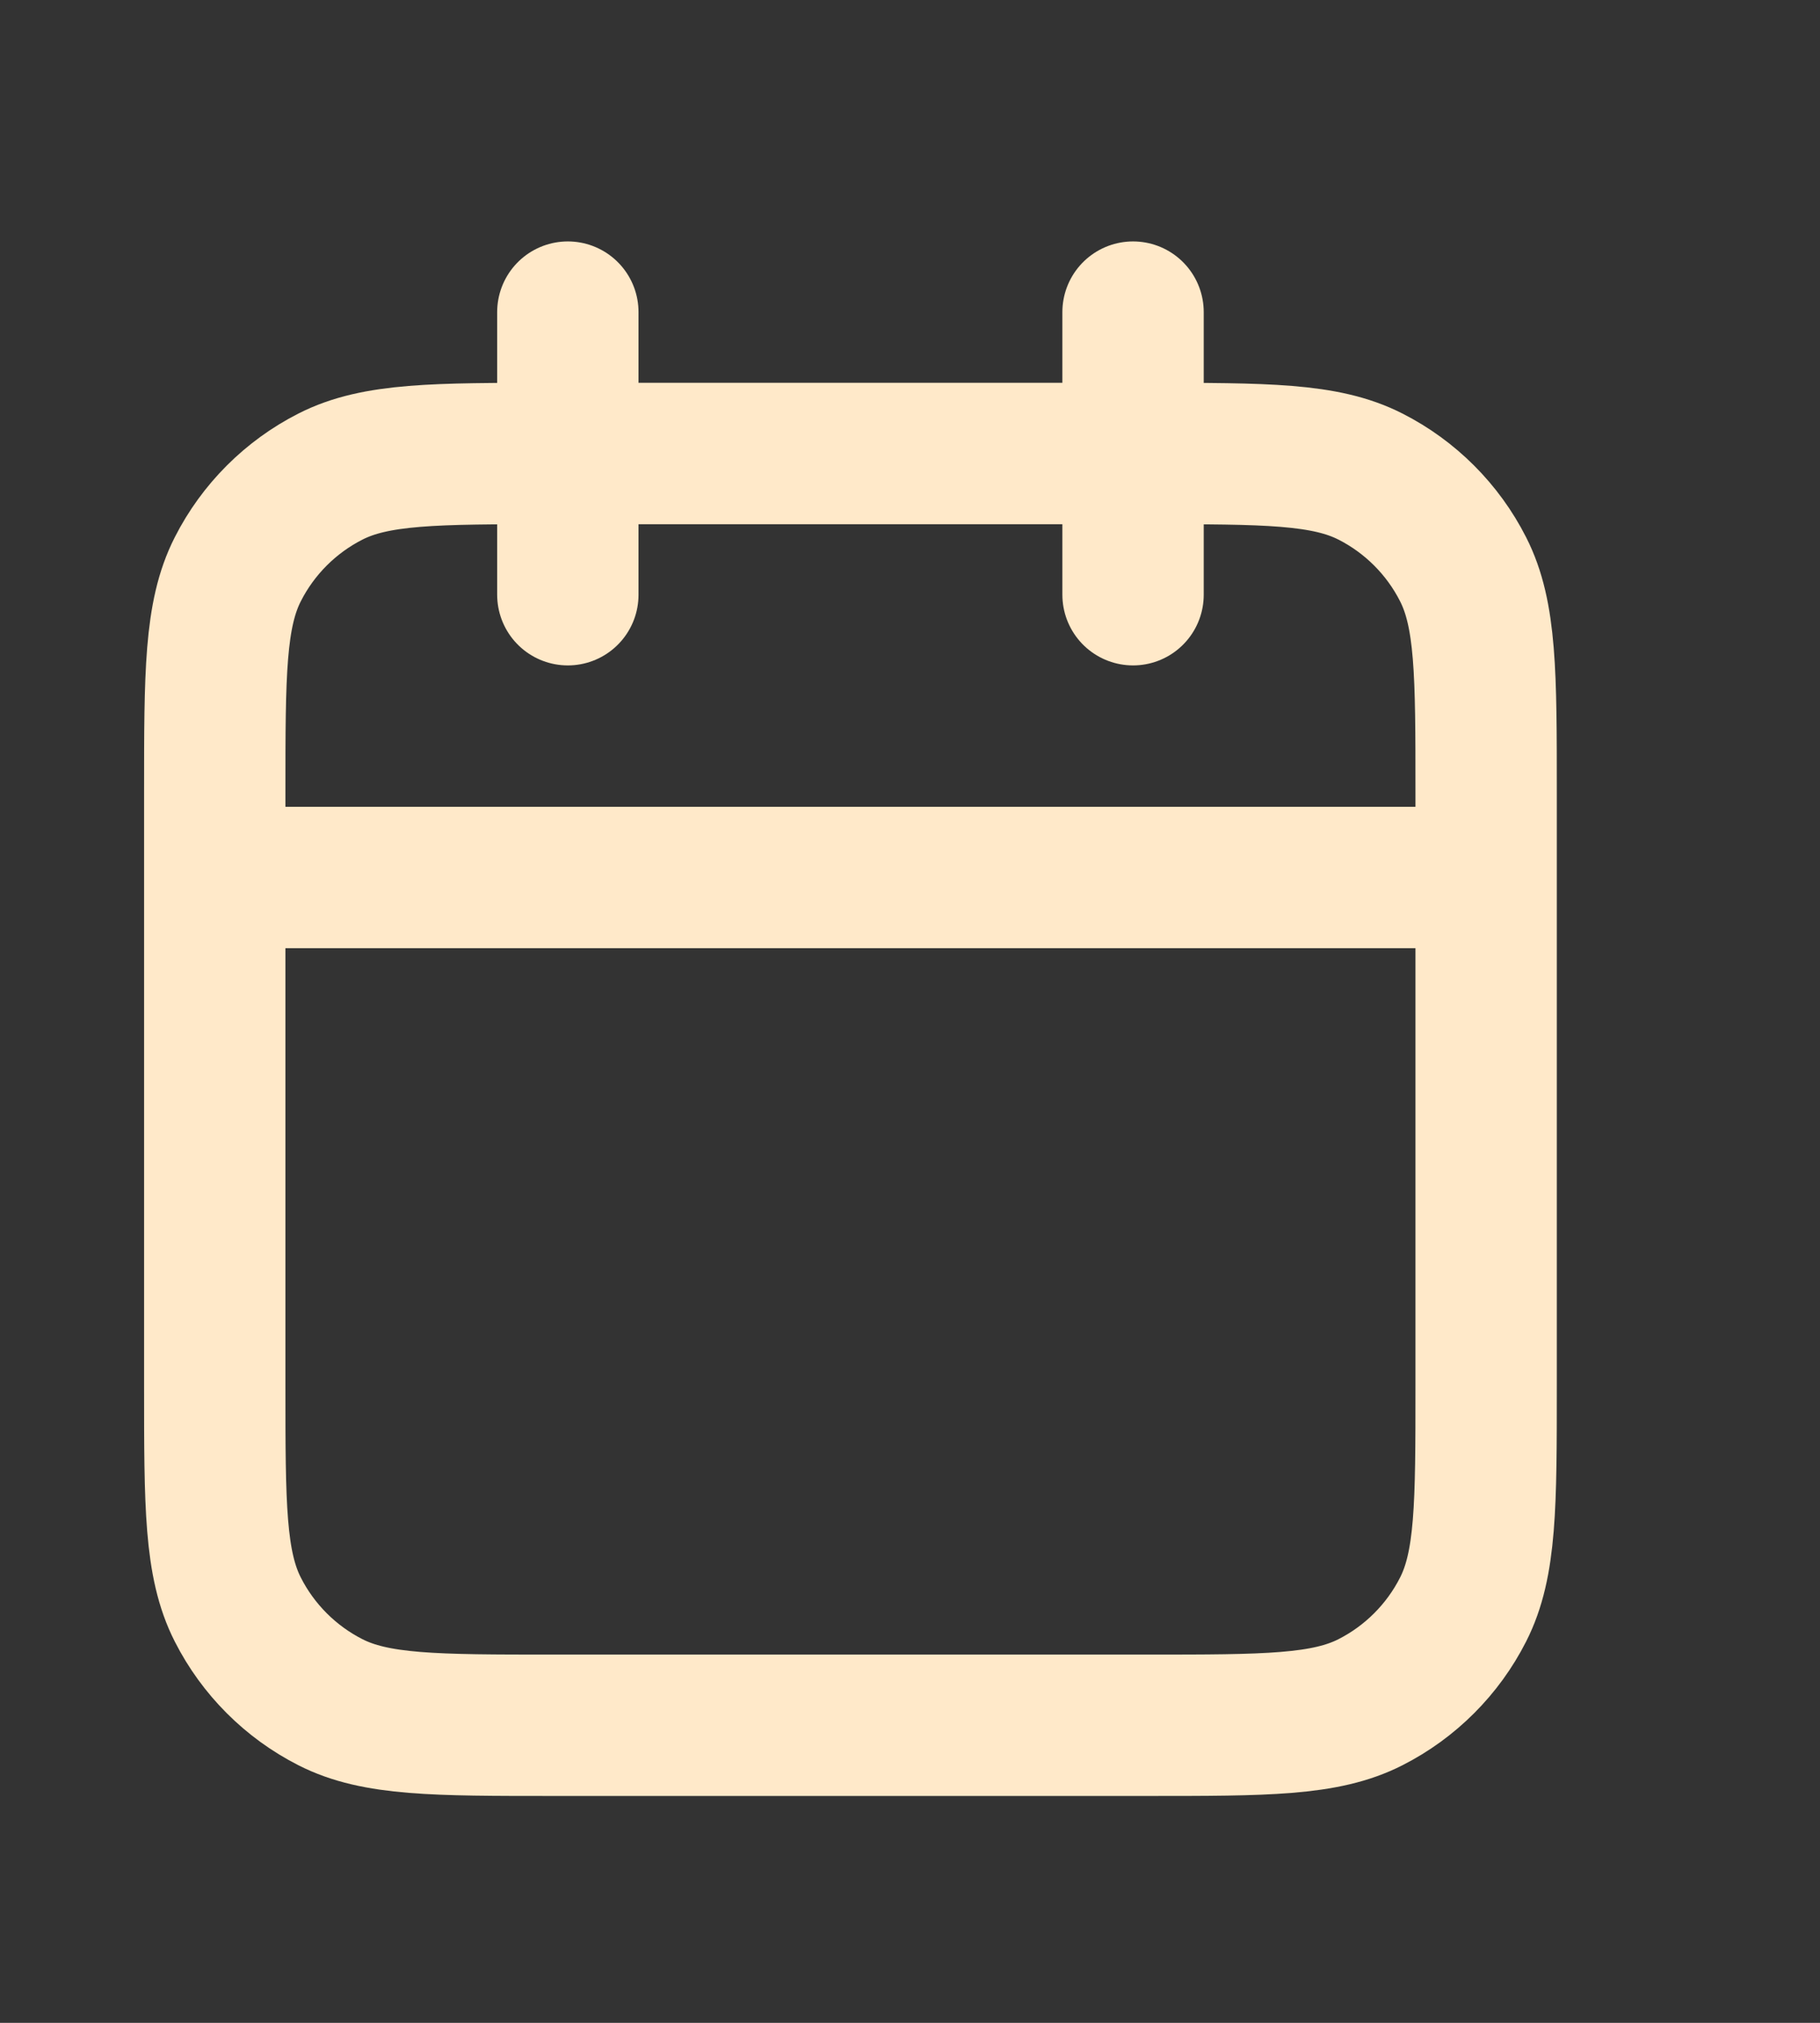 <svg width="9" height="10" viewBox="0 0 9 10" fill="none" xmlns="http://www.w3.org/2000/svg">
<rect x="0" y="0" width="9" height="10" fill="#333333" stroke="none"/>
<g clip-path="url(#clip0_697_6515)">
<path d="M7.349 4.338H1.062M5.603 1.543V2.94M2.808 1.543V2.94M2.738 8.529H5.673C6.26 8.529 6.553 8.529 6.777 8.415C6.974 8.315 7.135 8.154 7.235 7.957C7.349 7.733 7.349 7.44 7.349 6.853V3.918C7.349 3.331 7.349 3.038 7.235 2.814C7.135 2.617 6.974 2.456 6.777 2.356C6.553 2.242 6.26 2.242 5.673 2.242H2.738C2.151 2.242 1.858 2.242 1.634 2.356C1.437 2.456 1.276 2.617 1.176 2.814C1.062 3.038 1.062 3.331 1.062 3.918V6.853C1.062 7.44 1.062 7.733 1.176 7.957C1.276 8.154 1.437 8.315 1.634 8.415C1.858 8.529 2.151 8.529 2.738 8.529Z" stroke="#FFE9C9" stroke-width="0.699" stroke-linecap="round" stroke-linejoin="round"/>
</g>
<defs>
<clipPath id="clip0_697_6515">
<rect width="8.384" height="8.384" fill="white" transform="translate(0.014 0.845)"/>
</clipPath>
</defs>
</svg>
